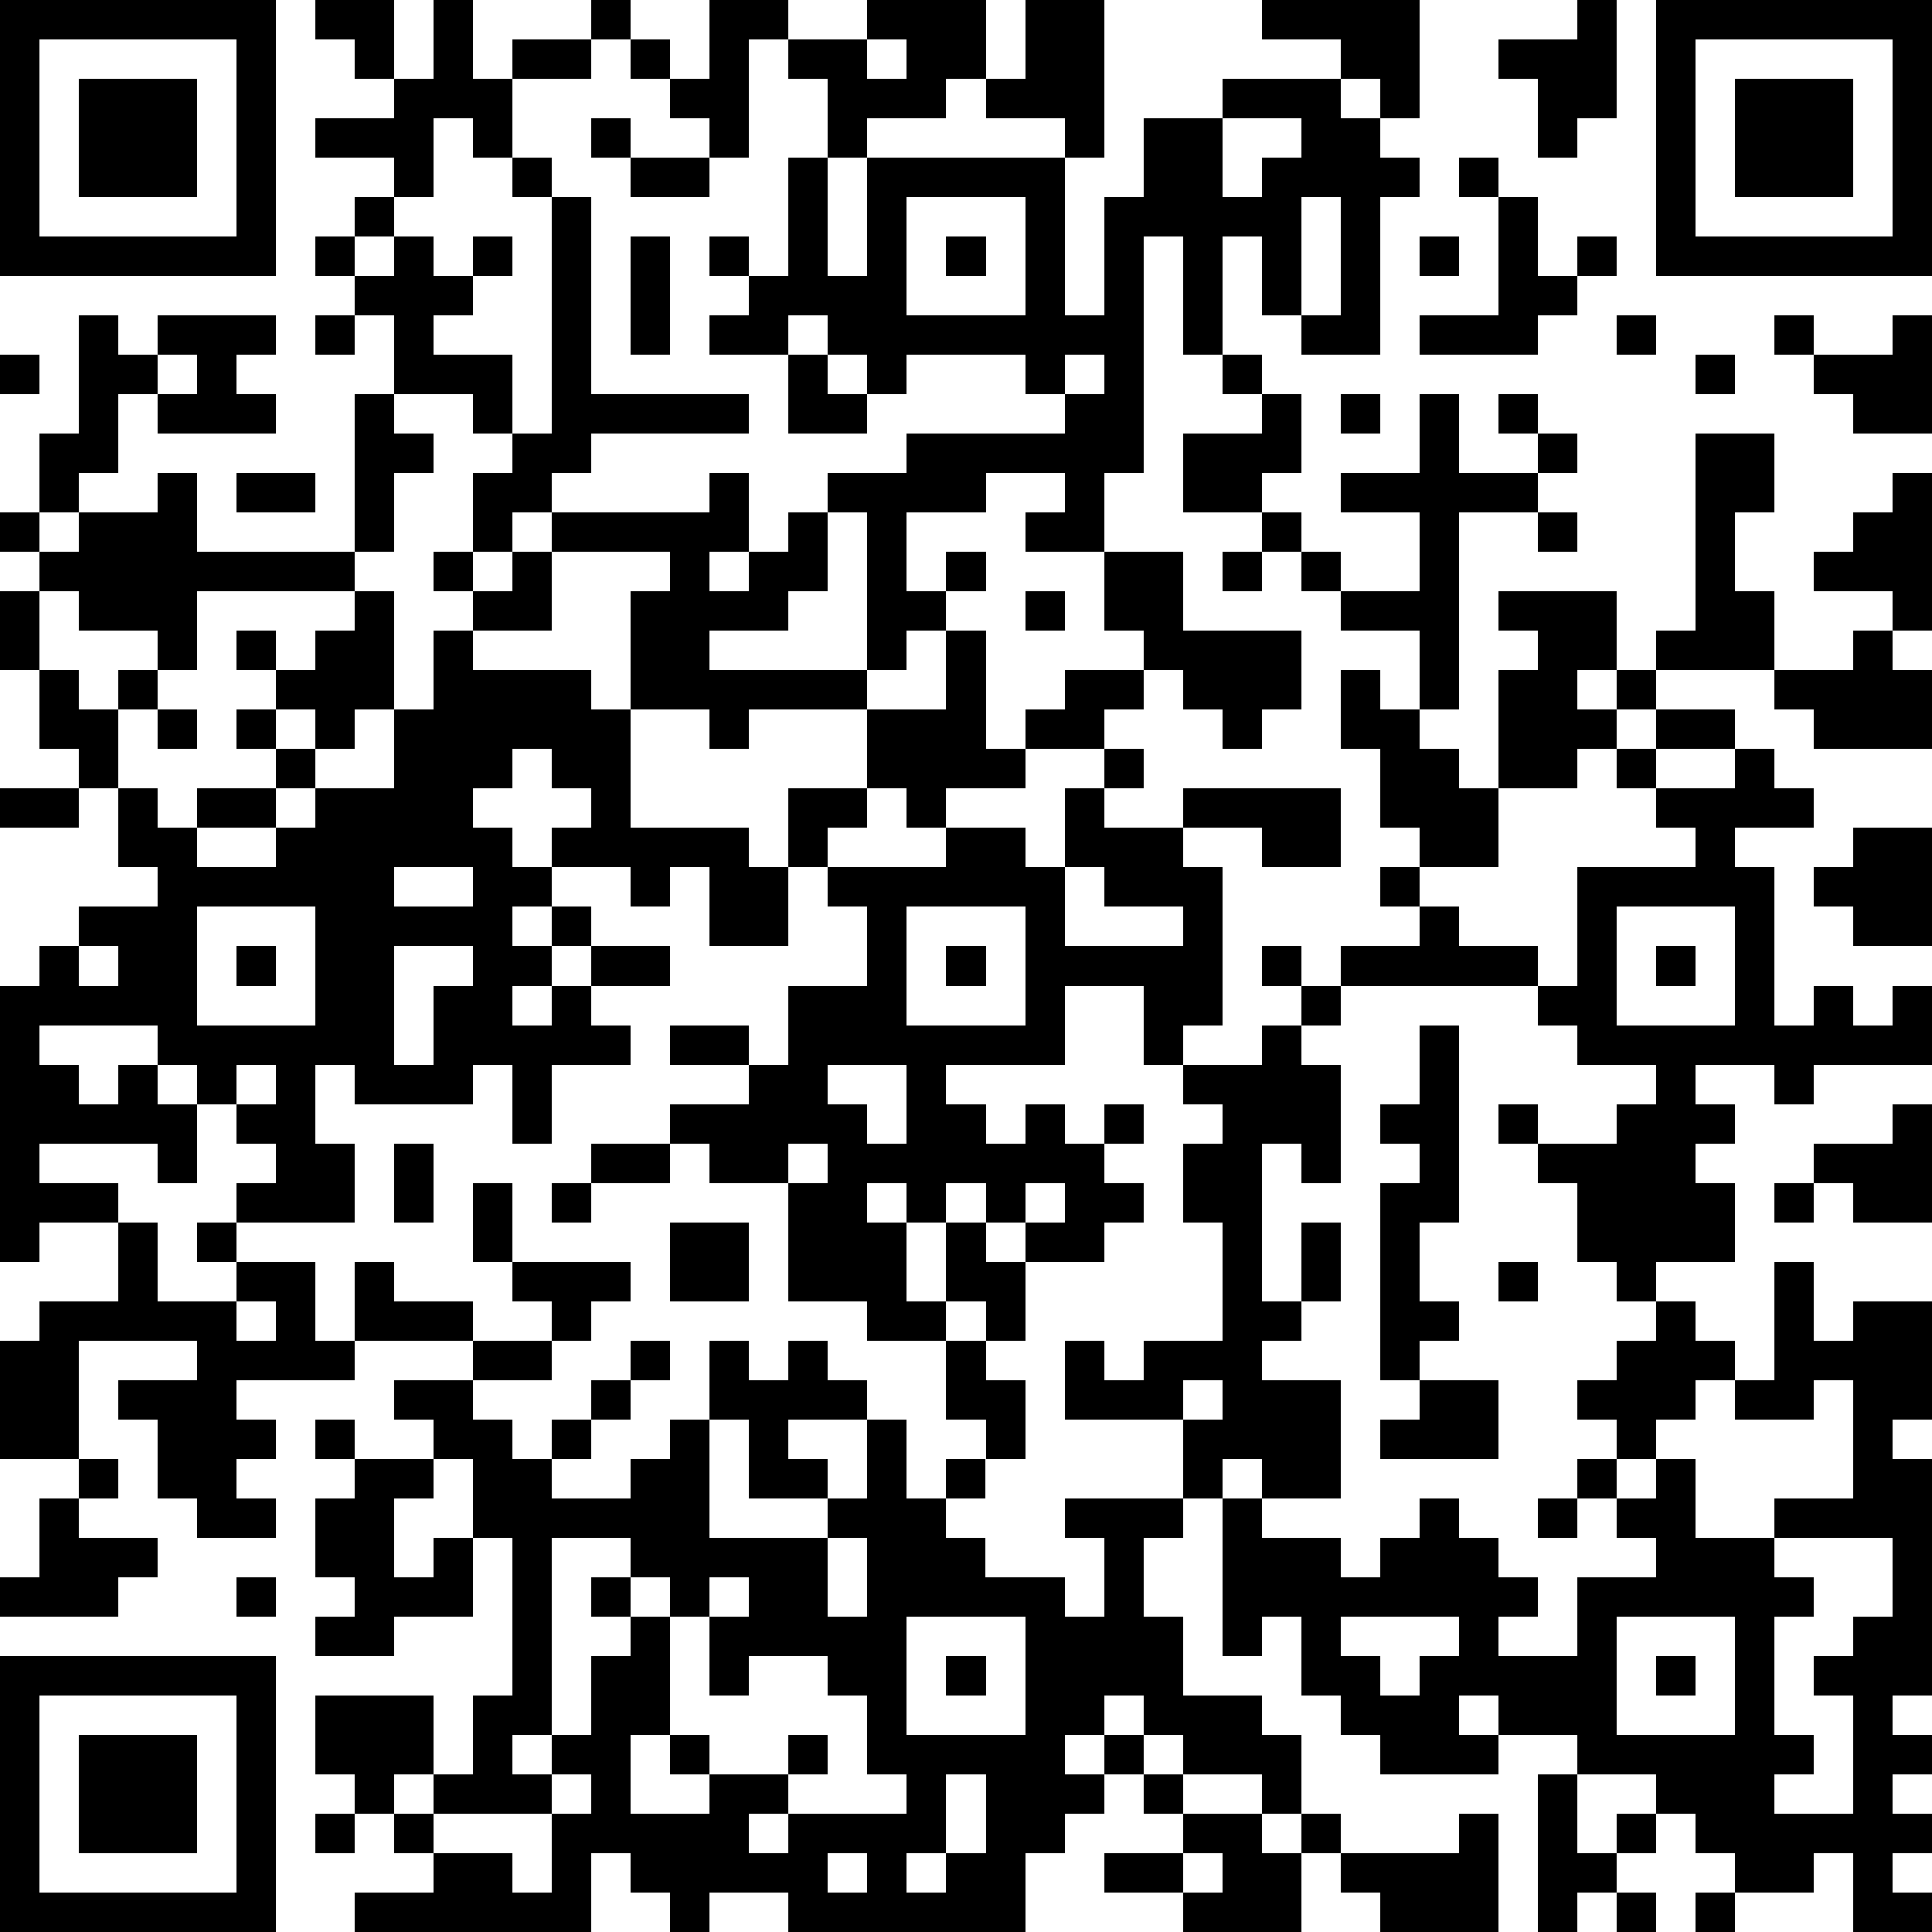 <?xml version="1.0" standalone="yes"?><svg version="1.1" xmlns="http://www.w3.org/2000/svg" xmlns:xlink="http://www.w3.org/1999/xlink" xmlns:ev="http://www.w3.org/2001/xml-events" width="196" height="196" shape-rendering="crispEdges"><path d="M0 0h7v7h-7zM8 0h2v2h-1v-1h-1zM11 0h1v2h1v-1h2v-1h1v1h-1v1h-2v2h-1v-1h-1v2h-1v-1h-2v-1h2v-1h1zM18 0h2v1h-1v3h-1v-1h-1v-1h-1v-1h1v1h1zM22 0h3v2h-1v1h-2v1h-1v-2h-1v-1h2zM26 0h2v4h-1v-1h-2v-1h1zM32 0h4v3h-1v-1h-1v-1h-2zM40 0h1v3h-1v1h-1v-2h-1v-1h2zM42 0h7v7h-7zM1 1v5h5v-5zM22 1v1h1v-1zM43 1v5h5v-5zM2 2h3v3h-3zM31 2h3v1h1v1h1v1h-1v4h-2v-1h-1v-2h-1v3h-1v-3h-1v6h-1v2h-2v-1h1v-1h-2v1h-2v2h1v-1h1v1h-1v1h-1v1h-1v-4h-1v-1h2v-1h4v-1h-1v-1h-3v1h-1v-1h-1v-1h-1v1h-2v-1h1v-1h-1v-1h1v1h1v-3h1v3h1v-3h5v4h1v-3h1v-2h2zM44 2h3v3h-3zM15 3h1v1h-1zM31 3v2h1v-1h1v-1zM13 4h1v1h-1zM16 4h2v1h-2zM37 4h1v1h-1zM9 5h1v1h-1zM14 5h1v5h4v1h-4v1h-1v1h-1v1h-1v-2h1v-1h-1v-1h-2v-2h-1v-1h-1v-1h1v1h1v-1h1v1h1v-1h1v1h-1v1h-1v1h2v2h1zM23 5v3h3v-3zM33 5v3h1v-3zM38 5h1v2h1v-1h1v1h-1v1h-1v1h-3v-1h2zM16 6h1v3h-1zM24 6h1v1h-1zM36 6h1v1h-1zM2 8h1v1h1v-1h3v1h-1v1h1v1h-3v-1h-1v2h-1v1h-1v-2h1zM8 8h1v1h-1zM41 8h1v1h-1zM45 8h1v1h-1zM48 8h1v3h-2v-1h-1v-1h2zM0 9h1v1h-1zM4 9v1h1v-1zM20 9h1v1h1v1h-2zM27 9v1h1v-1zM31 9h1v1h-1zM43 9h1v1h-1zM9 10h1v1h1v1h-1v2h-1zM32 10h1v2h-1v1h-2v-2h2zM34 10h1v1h-1zM36 10h1v2h2v-1h-1v-1h1v1h1v1h-1v1h-2v5h-1v-2h-2v-1h-1v-1h-1v-1h1v1h1v1h2v-2h-2v-1h2zM43 11h2v2h-1v2h1v2h-3v-1h1zM4 12h1v2h4v1h-4v2h-1v-1h-2v-1h-1v-1h-1v-1h1v1h1v-1h2zM6 12h2v1h-2zM18 12h1v2h-1v1h1v-1h1v-1h1v2h-1v1h-2v1h4v1h-3v1h-1v-1h-2v-3h1v-1h-3v-1h4zM48 12h1v4h-1v-1h-2v-1h1v-1h1zM39 13h1v1h-1zM11 14h1v1h-1zM13 14h1v2h-2v-1h1zM28 14h2v2h3v2h-1v1h-1v-1h-1v-1h-1v-1h-1zM31 14h1v1h-1zM0 15h1v2h-1zM9 15h1v3h-1v1h-1v-1h-1v-1h-1v-1h1v1h1v-1h1zM26 15h1v1h-1zM38 15h3v2h-1v1h1v-1h1v1h-1v1h-1v1h-2v-3h1v-1h-1zM11 16h1v1h3v1h1v3h3v1h1v-2h2v-2h2v-2h1v3h1v-1h1v-1h2v1h-1v1h-2v1h-2v1h-1v-1h-1v1h-1v1h-1v2h-2v-2h-1v1h-1v-1h-2v-1h1v-1h-1v-1h-1v1h-1v1h1v1h1v1h-1v1h1v-1h1v1h-1v1h-1v1h1v-1h1v-1h2v1h-2v1h1v1h-2v2h-1v-2h-1v1h-3v-1h-1v2h1v2h-3v-1h1v-1h-1v-1h-1v-1h-1v-1h-3v1h1v1h1v-1h1v1h1v2h-1v-1h-3v1h2v1h-2v1h-1v-7h1v-1h1v-1h2v-1h-1v-2h-1v-1h-1v-2h1v1h1v-1h1v1h-1v2h1v1h1v-1h2v-1h-1v-1h1v1h1v1h-1v1h-2v1h2v-1h1v-1h2v-2h1zM47 16h1v1h1v2h-3v-1h-1v-1h2zM34 17h1v1h1v1h1v1h1v2h-2v-1h-1v-2h-1zM4 18h1v1h-1zM42 18h2v1h-2zM28 19h1v1h-1zM41 19h1v1h-1zM44 19h1v1h1v1h-2v1h1v4h1v-1h1v1h1v-1h1v2h-3v1h-1v-1h-2v1h1v1h-1v1h1v2h-2v1h-1v-1h-1v-2h-1v-1h-1v-1h1v1h2v-1h1v-1h-2v-1h-1v-1h-5v-1h2v-1h-1v-1h1v1h1v1h2v1h1v-3h3v-1h-1v-1h2zM0 20h2v1h-2zM27 20h1v1h2v-1h4v2h-2v-1h-2v1h1v4h-1v1h-1v-2h-2v2h-3v1h1v1h1v-1h1v1h1v-1h1v1h-1v1h1v1h-1v1h-2v-1h-1v-1h-1v1h-1v-1h-1v1h1v2h1v-2h1v1h1v2h-1v-1h-1v1h-2v-1h-2v-3h-2v-1h-1v-1h2v-1h-2v-1h2v1h1v-2h2v-2h-1v-1h3v-1h2v1h1zM47 21h2v3h-2v-1h-1v-1h1zM10 22v1h2v-1zM27 22v2h3v-1h-2v-1zM5 23v3h3v-3zM23 23v3h3v-3zM41 23v3h3v-3zM2 24v1h1v-1zM6 24h1v1h-1zM10 24v3h1v-2h1v-1zM24 24h1v1h-1zM32 24h1v1h-1zM42 24h1v1h-1zM33 25h1v1h-1zM32 26h1v1h1v3h-1v-1h-1v4h1v-2h1v2h-1v1h-1v1h2v3h-2v-1h-1v1h-1v-2h-3v-2h1v1h1v-1h2v-3h-1v-2h1v-1h-1v-1h2zM36 26h1v5h-1v2h1v1h-1v1h-1v-5h1v-1h-1v-1h1zM6 27v1h1v-1zM21 27v1h1v1h1v-2zM48 28h1v3h-2v-1h-1v-1h2zM10 29h1v2h-1zM15 29h2v1h-2zM20 29v1h1v-1zM12 30h1v2h-1zM14 30h1v1h-1zM26 30v1h1v-1zM45 30h1v1h-1zM3 31h1v2h2v-1h-1v-1h1v1h2v2h1v-2h1v1h2v1h-3v1h-3v1h1v1h-1v1h1v1h-2v-1h-1v-2h-1v-1h2v-1h-3v3h-2v-3h1v-1h2zM17 31h2v2h-2zM13 32h3v1h-1v1h-1v-1h-1zM38 32h1v1h-1zM45 32h1v2h1v-1h2v3h-1v1h1v6h-1v1h1v1h-1v1h1v1h-1v1h1v1h-2v-2h-1v1h-2v-1h-1v-1h-1v-1h-2v-1h-2v-1h-1v1h1v1h-3v-1h-1v-1h-1v-2h-1v1h-1v-4h1v1h2v1h1v-1h1v-1h1v1h1v1h1v1h-1v1h2v-2h2v-1h-1v-1h-1v-1h1v-1h-1v-1h1v-1h1v-1h1v1h1v1h-1v1h-1v1h-1v1h1v-1h1v2h2v-1h2v-3h-1v1h-2v-1h1zM6 33v1h1v-1zM12 34h2v1h-2zM16 34h1v1h-1zM18 34h1v1h1v-1h1v1h1v1h-2v1h1v1h-2v-2h-1zM24 34h1v1h1v2h-1v-1h-1zM10 35h2v1h1v1h1v-1h1v-1h1v1h-1v1h-1v1h2v-1h1v-1h1v3h3v-1h1v-2h1v2h1v-1h1v1h-1v1h1v1h2v1h1v-2h-1v-1h3v1h-1v2h1v2h2v1h1v2h-1v-1h-2v-1h-1v-1h-1v1h-1v1h1v-1h1v1h-1v1h-1v1h-1v2h-6v-1h-2v1h-1v-1h-1v-1h-1v2h-6v-1h2v-1h-1v-1h-1v-1h-1v-2h3v2h-1v1h1v-1h1v-2h1v-4h-1v-2h-1v-1h-1zM30 35v1h1v-1zM36 35h2v2h-3v-1h1zM8 36h1v1h-1zM2 37h1v1h-1zM9 37h2v1h-1v2h1v-1h1v2h-2v1h-2v-1h1v-1h-1v-2h1zM1 38h1v1h2v1h-1v1h-3v-1h1zM39 38h1v1h-1zM14 39v5h-1v1h1v-1h1v-2h1v-1h-1v-1h1v-1zM21 39v2h1v-2zM45 39v1h1v1h-1v3h1v1h-1v1h2v-3h-1v-1h1v-1h1v-2zM6 40h1v1h-1zM16 40v1h1v-1zM18 40v1h-1v3h-1v2h2v-1h-1v-1h1v1h2v-1h1v1h-1v1h-1v1h1v-1h3v-1h-1v-2h-1v-1h-2v1h-1v-2h1v-1zM23 41v3h3v-3zM34 41v1h1v1h1v-1h1v-1zM41 41v3h3v-3zM0 42h7v7h-7zM24 42h1v1h-1zM42 42h1v1h-1zM1 43v5h5v-5zM2 44h3v3h-3zM14 45v1h-3v1h2v1h1v-2h1v-1zM24 45v2h-1v1h1v-1h1v-2zM29 45h1v1h-1zM39 45h1v2h1v-1h1v1h-1v1h-1v1h-1zM8 46h1v1h-1zM30 46h2v1h1v-1h1v1h-1v2h-3v-1h-2v-1h2zM37 46h1v3h-3v-1h-1v-1h3zM21 47v1h1v-1zM30 47v1h1v-1zM41 48h1v1h-1zM43 48h1v1h-1z" style="fill:#000" transform="translate(0,0) scale(4)"/></svg>